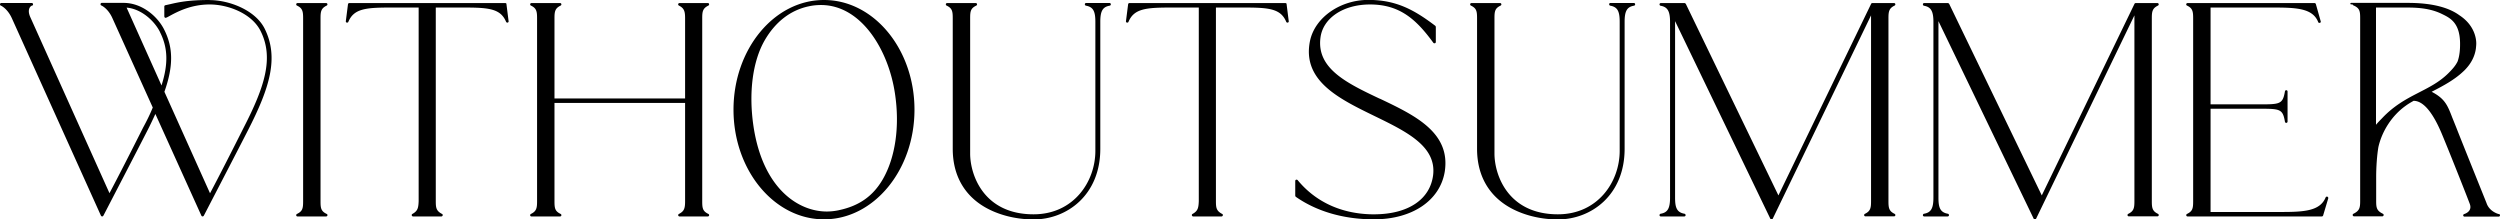 <svg xmlns="http://www.w3.org/2000/svg" data-name="Layer 2" viewBox="0 0 268.54 23.57"><path d="M22.52 0c-2.28 0-3.34.24-4.21.44l-.54.12a.14.14 0 0 0-.12.14v1.07s.02.09.06.12c.02.02.05.02.08.02.01 0 .05 0 .06-.01.11-.04.25-.12.43-.22.78-.42 2.24-1.2 4.24-1.2s4.52.97 5.46 2.83c1.47 2.9.45 6.01-1.81 10.41-1.32 2.63-2.72 5.37-3.61 7.04l-4.9-10.9c.97-2.74.96-4.74-.03-6.69-.69-1.38-2.35-2.86-4.36-2.86h-2.33a.14.14 0 0 0-.14.12c-.01.07.02.14.09.16 0 0 .7.29 1.18 1.35l4.34 9.61c-.28.69-.63 1.41-1.04 2.16-1.32 2.63-2.72 5.37-3.61 7.04L3.25 1.83C3.01 1.29 3.1.96 3.21.79c.09-.13.19-.18.2-.18.08 0 .14-.06.14-.14S3.49.32 3.41.32H.14C.08.32.02.37 0 .44-.01.51.02.58.09.6c0 0 .7.3 1.18 1.35l9.57 21.21c.02.05.07.08.13.09.05 0 .1-.03.13-.08l.06-.11c.46-.89 3.51-6.76 4.69-9.07.2-.38.62-1.26.84-1.75l4.94 10.92c.02.05.07.08.13.09.05 0 .1-.03.13-.08l.06-.11c.46-.89 3.51-6.76 4.69-9.07 2.32-4.54 3.35-7.79 1.78-10.93C27.41 1.08 24.62.01 22.5.01Zm-5.34 3.44c.86 1.69.91 3.41.17 5.74L13.6.82c1.56.12 3 1.42 3.59 2.63ZM35.09.6c.06-.03.09-.1.08-.16-.02-.07-.07-.11-.14-.11h-3.07c-.07 0-.13.05-.14.11-.01.07.02.13.08.16.6.28.66.63.66 1.36v19.66c0 .76-.06 1.07-.66 1.36-.06.03-.09.1-.08.16.01.07.07.11.14.11h3.07c.07 0 .13-.05.14-.11.02-.07-.02-.13-.08-.16-.6-.29-.66-.6-.66-1.36V1.96c0-.72.06-1.07.66-1.36ZM54.41.43a.141.141 0 0 0-.14-.1H37.52c-.06 0-.12.04-.14.12l-.23 1.8c-.02.07.02.15.09.18h.05c.06 0 .11-.03.13-.09C38 .96 39.23.81 41.88.81h3.09v20.8c-.03.74-.1 1.05-.67 1.37-.06.03-.09.1-.07.16.02.06.07.11.14.11h3.04c.07 0 .12-.05.14-.11a.13.13 0 0 0-.07-.16c-.61-.32-.67-.64-.67-1.36V.81h3.09c2.65 0 3.88.14 4.46 1.53.02.05.08.09.13.09h.05c.07-.03.11-.1.09-.17L54.4.44ZM76.09.6c.06-.03.09-.1.08-.16-.01-.07-.07-.11-.14-.11h-3.04c-.07 0-.13.05-.14.11-.02.07.02.13.08.16.57.29.66.63.66 1.36v8.62H59.56V1.96c0-.72.06-1.07.66-1.36.06-.03.09-.1.08-.16-.02-.07-.07-.11-.14-.11h-3.07c-.07 0-.13.05-.14.11-.01.07.02.13.08.16.6.28.66.63.66 1.36v19.66c0 .72-.06 1.07-.66 1.36-.06.03-.09.1-.08.16.01.07.07.11.14.11h3.07c.07 0 .13-.05.14-.11a.148.148 0 0 0-.08-.16c-.6-.29-.66-.6-.66-1.36V11.06h14.03v10.56c0 .77-.1 1.07-.66 1.36-.06.03-.09.1-.08.16.02.06.07.11.14.11h3.04c.07 0 .13-.05.14-.11a.148.148 0 0 0-.08-.16c-.6-.29-.66-.6-.66-1.36V1.96c0-.72.06-1.07.66-1.36ZM88.51 0c-5.36 0-9.72 5.29-9.72 11.78s4.36 11.78 9.72 11.78 9.72-5.29 9.72-11.78S93.87 0 88.51 0Zm1.64 22.57c-.45.1-.91.15-1.35.15-2.99 0-6.84-2.39-7.86-9.13-.54-3.62-.1-7 1.2-9.26 1.14-1.97 2.77-3.24 4.73-3.65.44-.1.89-.14 1.32-.14 4.31 0 7.26 4.81 7.95 9.56.52 3.47.04 6.81-1.31 9.15-1.04 1.8-2.53 2.86-4.69 3.32ZM119.16.32h-2.49c-.07 0-.14.06-.14.13 0 .08.04.14.12.16.76.14 1.01.57 1.01 1.73v13.87c0 3.3-2.33 6.81-6.64 6.81-5.38 0-6.81-4.26-6.81-6.52V1.96c0-.76.06-1.07.66-1.36.06-.03.09-.1.08-.16-.02-.07-.07-.11-.14-.11h-3.07c-.07 0-.13.05-.14.11-.01.07.02.13.08.16.6.29.66.6.66 1.36v14.03c0 2.58 1.03 4.64 2.99 5.97 1.5 1.02 3.58 1.61 5.7 1.61 3.56 0 7.16-2.6 7.16-7.58V2.34c0-1.16.26-1.6 1.01-1.73.07-.01.13-.08.12-.16 0-.07-.07-.13-.14-.13Zm19.05.11a.15.15 0 0 0-.14-.1h-16.75c-.06 0-.12.04-.14.12l-.23 1.8c-.02.07.02.15.09.18h.05c.06 0 .11-.03.13-.09.58-1.38 1.81-1.53 4.46-1.53h3.09v20.8c-.03.74-.1 1.05-.67 1.37-.06.03-.09.1-.07.16.02.06.07.11.14.11h3.04c.07 0 .12-.05.14-.11a.13.13 0 0 0-.07-.16c-.61-.32-.67-.64-.67-1.36V.81h3.09c2.65 0 3.88.14 4.46 1.53.02.05.07.09.13.09h.05c.07-.03.11-.1.09-.17L138.2.44Zm9.99 10.17c-3.5-1.66-6.8-3.23-6.36-6.56.27-2.1 2.45-3.56 5.32-3.56 3.17 0 4.95 1.57 6.8 4.11.03.04.07.06.12.06h.05c.06-.02.1-.08.1-.14V2.89s-.02-.09-.06-.12c-2.32-1.76-4.24-2.78-7.2-2.78s-5.7 1.84-6.25 4.38c-.89 4.29 3.08 6.22 6.92 8.09 3.43 1.67 6.67 3.24 6.3 6.35-.33 2.63-2.71 4.21-6.35 4.21h-.23c-3.28-.06-6.04-1.33-7.97-3.67a.16.16 0 0 0-.11-.05h-.05a.15.15 0 0 0-.1.14v1.58s.02.09.06.12c2.26 1.58 5.16 2.42 8.39 2.42 4.12 0 7.1-2.02 7.61-5.13.65-4.21-3.23-6.05-6.99-7.84ZM175.48.32h-2.49c-.08 0-.14.06-.14.13 0 .08.04.14.12.16.76.14 1.01.57 1.01 1.73v13.87c0 3.3-2.33 6.81-6.64 6.81-5.38 0-6.81-4.26-6.81-6.52V1.96c0-.76.06-1.07.66-1.36.06-.03.09-.1.08-.16-.02-.07-.07-.11-.14-.11h-3.07c-.07 0-.13.05-.14.11-.01.07.02.13.08.16.6.29.66.6.66 1.36v14.03c0 2.58 1.03 4.64 2.99 5.97 1.5 1.02 3.58 1.61 5.7 1.61 3.56 0 7.16-2.6 7.16-7.58V2.34c0-1.16.26-1.6 1.01-1.73.07-.01.13-.08.12-.16 0-.07-.07-.13-.14-.13Zm28.03 22.65c-.6-.29-.66-.63-.66-1.36V1.96c0-.72.06-1.07.66-1.36.06-.03.09-.1.08-.16-.02-.07-.07-.11-.14-.11h-2.33c-.05 0-.11.03-.13.08l-9.96 20.58L181.08.41s-.08-.08-.13-.08h-2.55c-.07 0-.14.06-.14.13 0 .08.04.14.12.16.75.13 1.01.59 1.01 1.73v18.88c0 1.16-.26 1.6-1.01 1.73-.07.01-.12.08-.12.16s.07.13.14.13h2.52c.07 0 .14-.06.14-.13 0-.08-.04-.14-.12-.16-.85-.15-1.01-.7-1.01-1.73V2.27l10.23 21.22c.02.05.08.08.13.08s.11-.03.13-.08l10.56-21.84v19.96c0 .72-.06 1.07-.66 1.36-.06.03-.09.1-.08.16.02.07.07.11.14.11h3.07c.07 0 .13-.05.14-.11a.148.148 0 0 0-.08-.16Zm28.29 0c-.6-.29-.66-.63-.66-1.36V1.96c0-.72.06-1.07.66-1.36.06-.03.09-.1.08-.16-.02-.07-.07-.11-.14-.11h-2.33c-.05 0-.11.03-.13.08l-9.96 20.58L209.37.41s-.08-.08-.13-.08h-2.55c-.08 0-.14.06-.14.13 0 .08.04.14.12.16.75.13 1.01.59 1.01 1.73v18.88c0 1.16-.26 1.6-1.01 1.73-.07.01-.12.08-.12.16s.07.13.14.13h2.52c.07 0 .14-.06.14-.13 0-.08-.04-.14-.12-.16-.85-.15-1.01-.7-1.01-1.73V2.27l10.23 21.22c.02.05.08.08.13.08s.11-.03.13-.08l10.56-21.84v19.96c0 .72-.06 1.07-.66 1.36-.06.03-.09.1-.08.16.02.07.07.11.14.11h3.07c.07 0 .13-.05.14-.11a.148.148 0 0 0-.08-.16Zm18.19-1.85h-.05c-.06 0-.11.04-.13.09-.6 1.45-2.28 1.56-4.78 1.56h-7.58V11.68h5.16c2.3 0 2.59 0 2.83 1.4.01.07.07.12.15.12.07 0 .13-.07.13-.14V9.83c0-.08-.06-.14-.14-.14a.14.14 0 0 0-.14.12c-.24 1.4-.53 1.4-2.83 1.4h-5.16V.81h6.81c2.5 0 4.18.11 4.75 1.56.02.06.07.09.13.09h.05c.07-.02.12-.1.09-.18l-.52-1.84c-.02-.06-.07-.11-.14-.11h-13.64c-.07 0-.13.05-.14.11-.02.07.02.13.08.16.6.28.66.63.66 1.36v19.66c0 .76-.06 1.07-.66 1.36-.06.03-.09.1-.08.16.02.07.07.11.14.11h14.42c.06 0 .12-.04.14-.1l.55-1.84a.156.156 0 0 0-.09-.18ZM268.42 23s-.95-.22-1.3-1.11l-.04-.11c-.82-2.04-2.79-6.93-3.26-8.14-.15-.37-.28-.7-.4-.99-.51-1.33-.79-2.05-2.22-2.79.03-.02.06-.03.09-.05 1.17-.6 2.36-1.24 3.3-2.13.1-.09.19-.18.28-.28.58-.62.97-1.37 1.08-2.19.02-.18.04-.37.04-.55 0-.43-.13-1.92-1.81-3.02-1.01-.74-2.7-1.33-5.53-1.33h-6.11s-.08.04-.08.08.04.08.08.08h.17c0 .05.04.09.09.11.66.29.72.6.72 1.36V21.6c0 .72-.07 1.04-.72 1.36-.06.03-.1.1-.08.17.02.06.08.11.15.11h3.02c.07 0 .13-.05.15-.11.02-.07-.02-.14-.08-.17-.66-.32-.72-.64-.72-1.36v-2.57c0-1.04.08-2.31.24-3.24.38-1.68 1.44-3.38 2.96-4.45.26-.19.54-.35.82-.51 1 0 2 1.14 2.97 3.4.72 1.7 2.68 6.64 3.05 7.63.11.27.11.51 0 .7-.17.31-.57.43-.58.43-.07.02-.12.09-.11.16.01.07.07.12.15.12h3.65c.08 0 .14-.05.15-.13a.16.16 0 0 0-.12-.16Zm-13.2-9.58V.81h3.3c1.18 0 2.56.08 3.82.71.84.41 1.88.92 1.91 3.09.01.77-.06 1.41-.26 1.98-.21.44-.53.81-.98 1.26-2.01 2.01-4.65 2.24-7.09 4.8-.08.09-.52.52-.71.77Z" data-name="레이어 1" style="fill:#000;stroke-width:0"/></svg>
